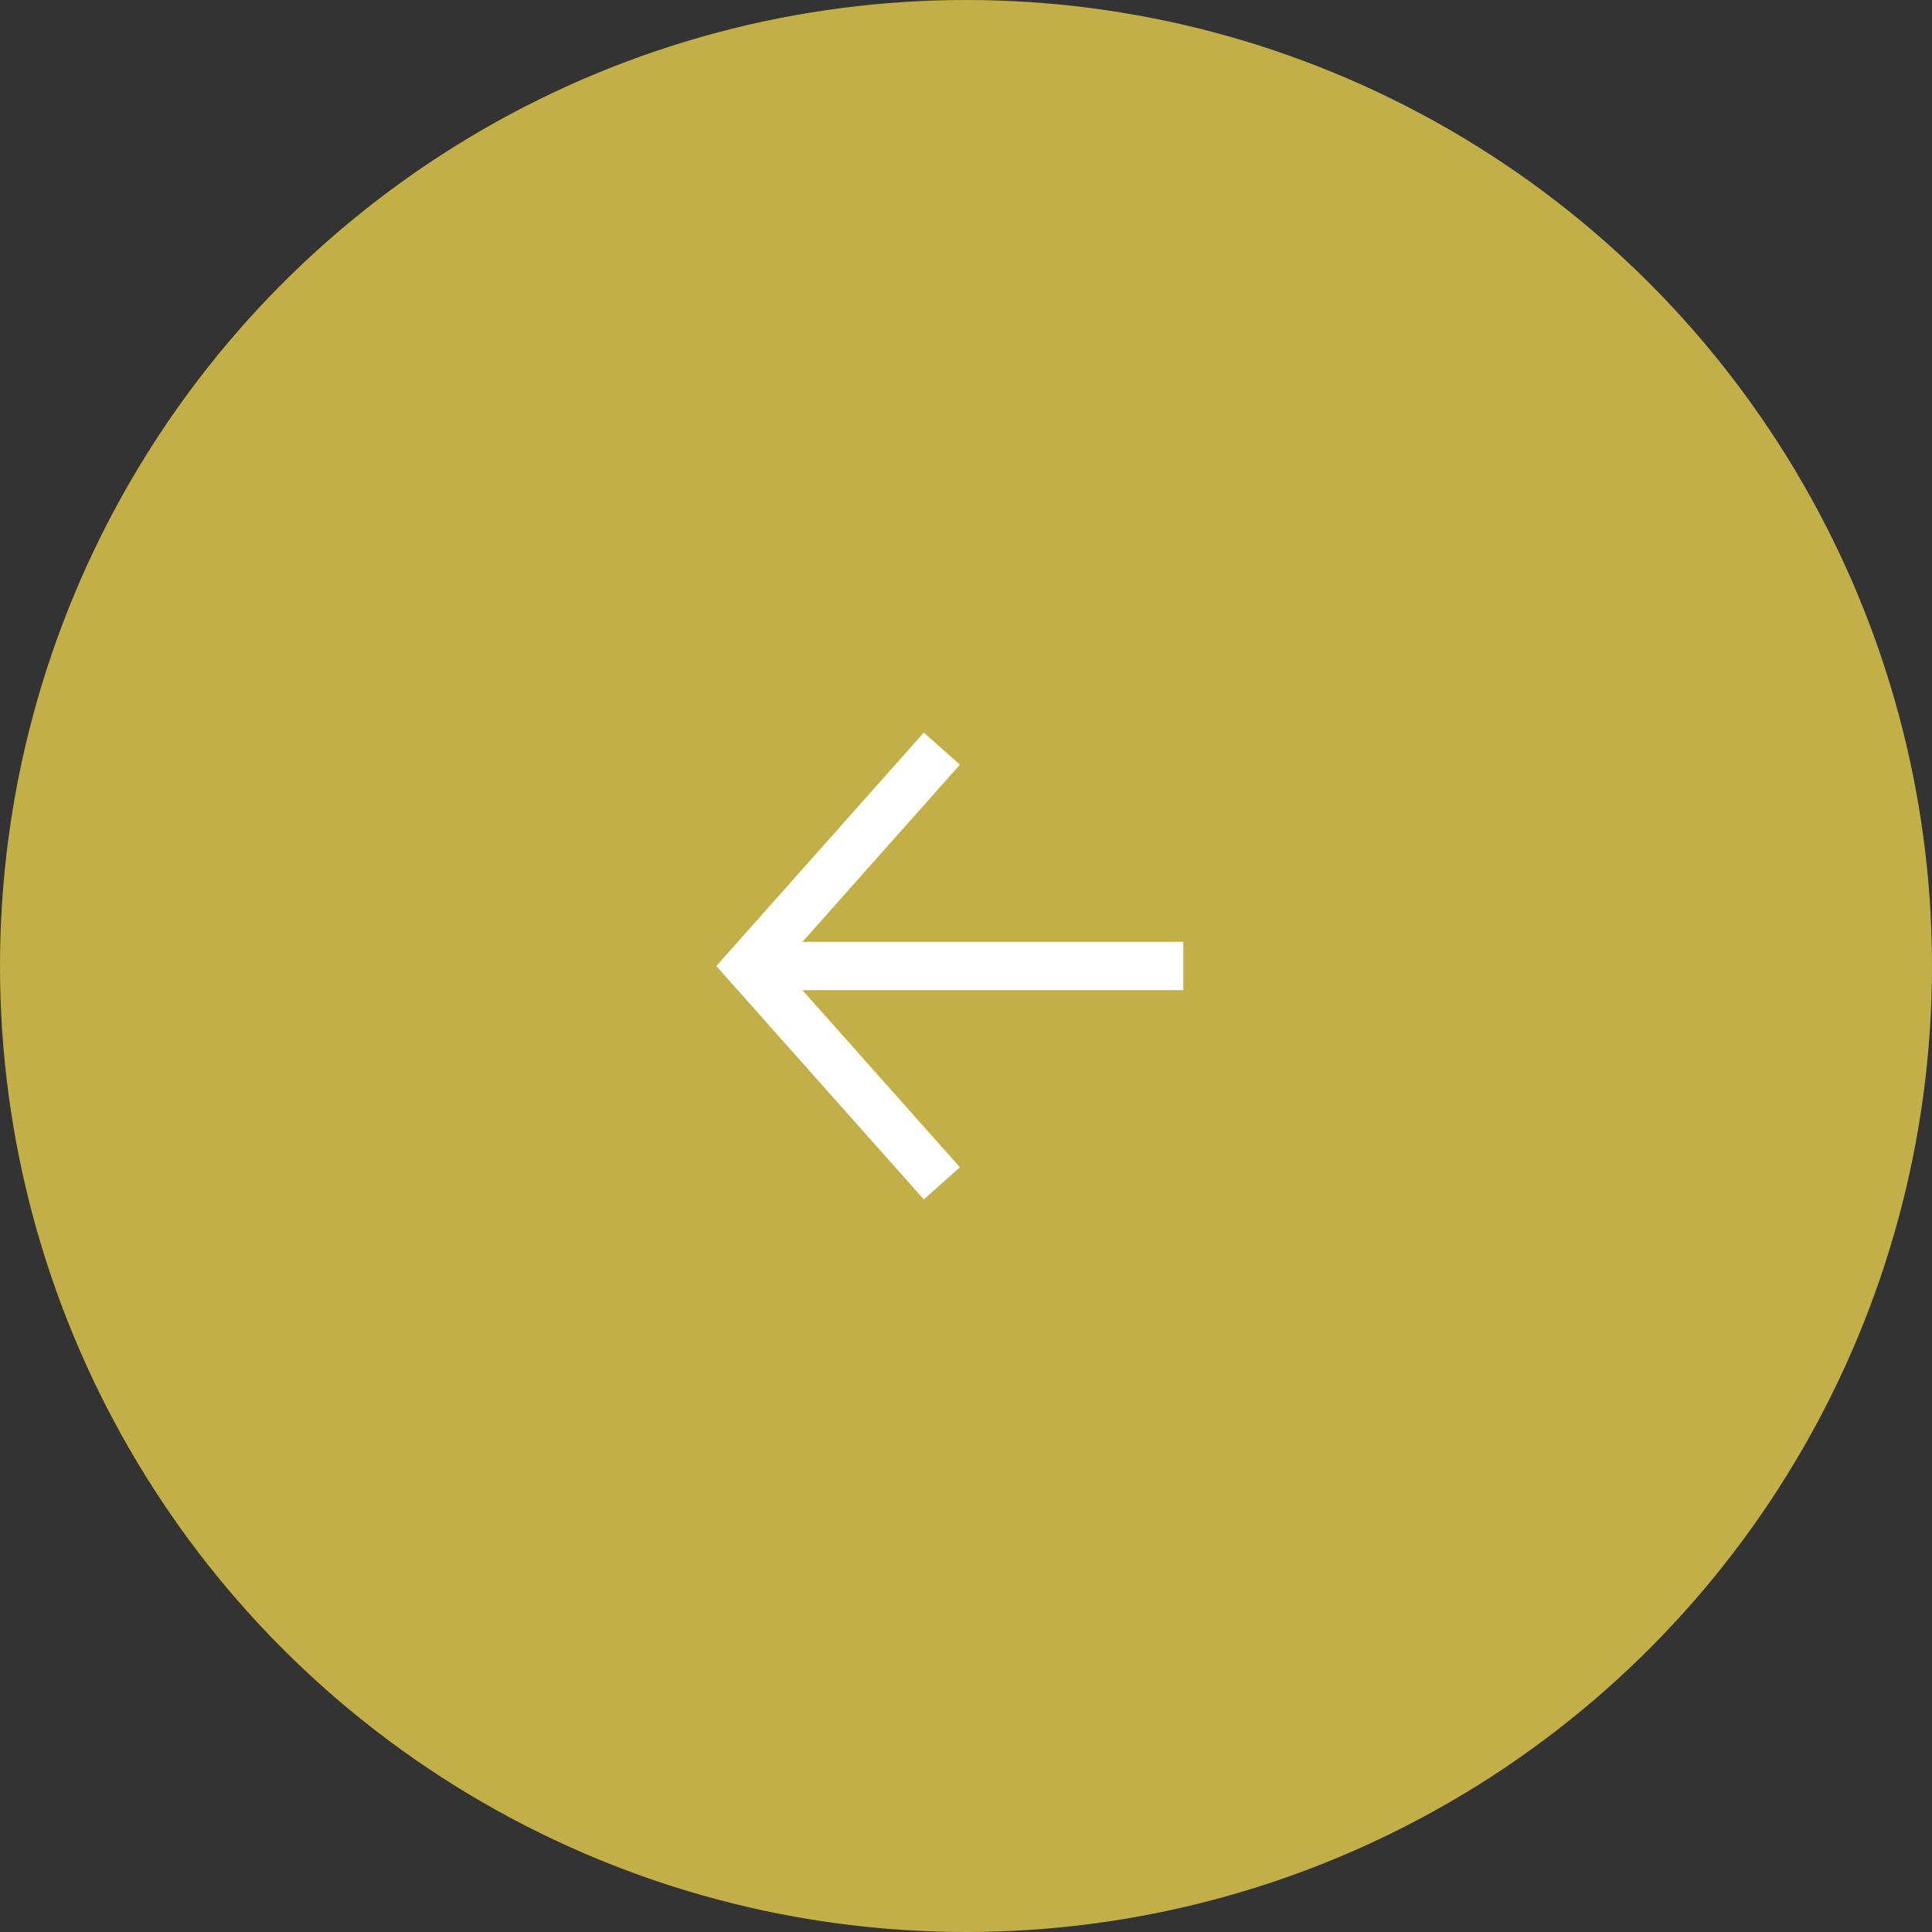 <svg width="80" height="80" viewBox="0 0 80 80" fill="none" xmlns="http://www.w3.org/2000/svg">
<rect x="0" y="0" width="80" height="80" fill="#333333" stroke="none"/>
<circle cx="40" cy="40" r="40" fill="#C3AF47"/>
<rect x="32" y="39" width="17" height="2" fill="white"/>
<path d="M29.662 40.002L38.253 49.664L39.747 48.336L32.338 40.001L39.747 31.664L38.253 30.336L29.662 40.002Z" fill="white"/>
</svg>
